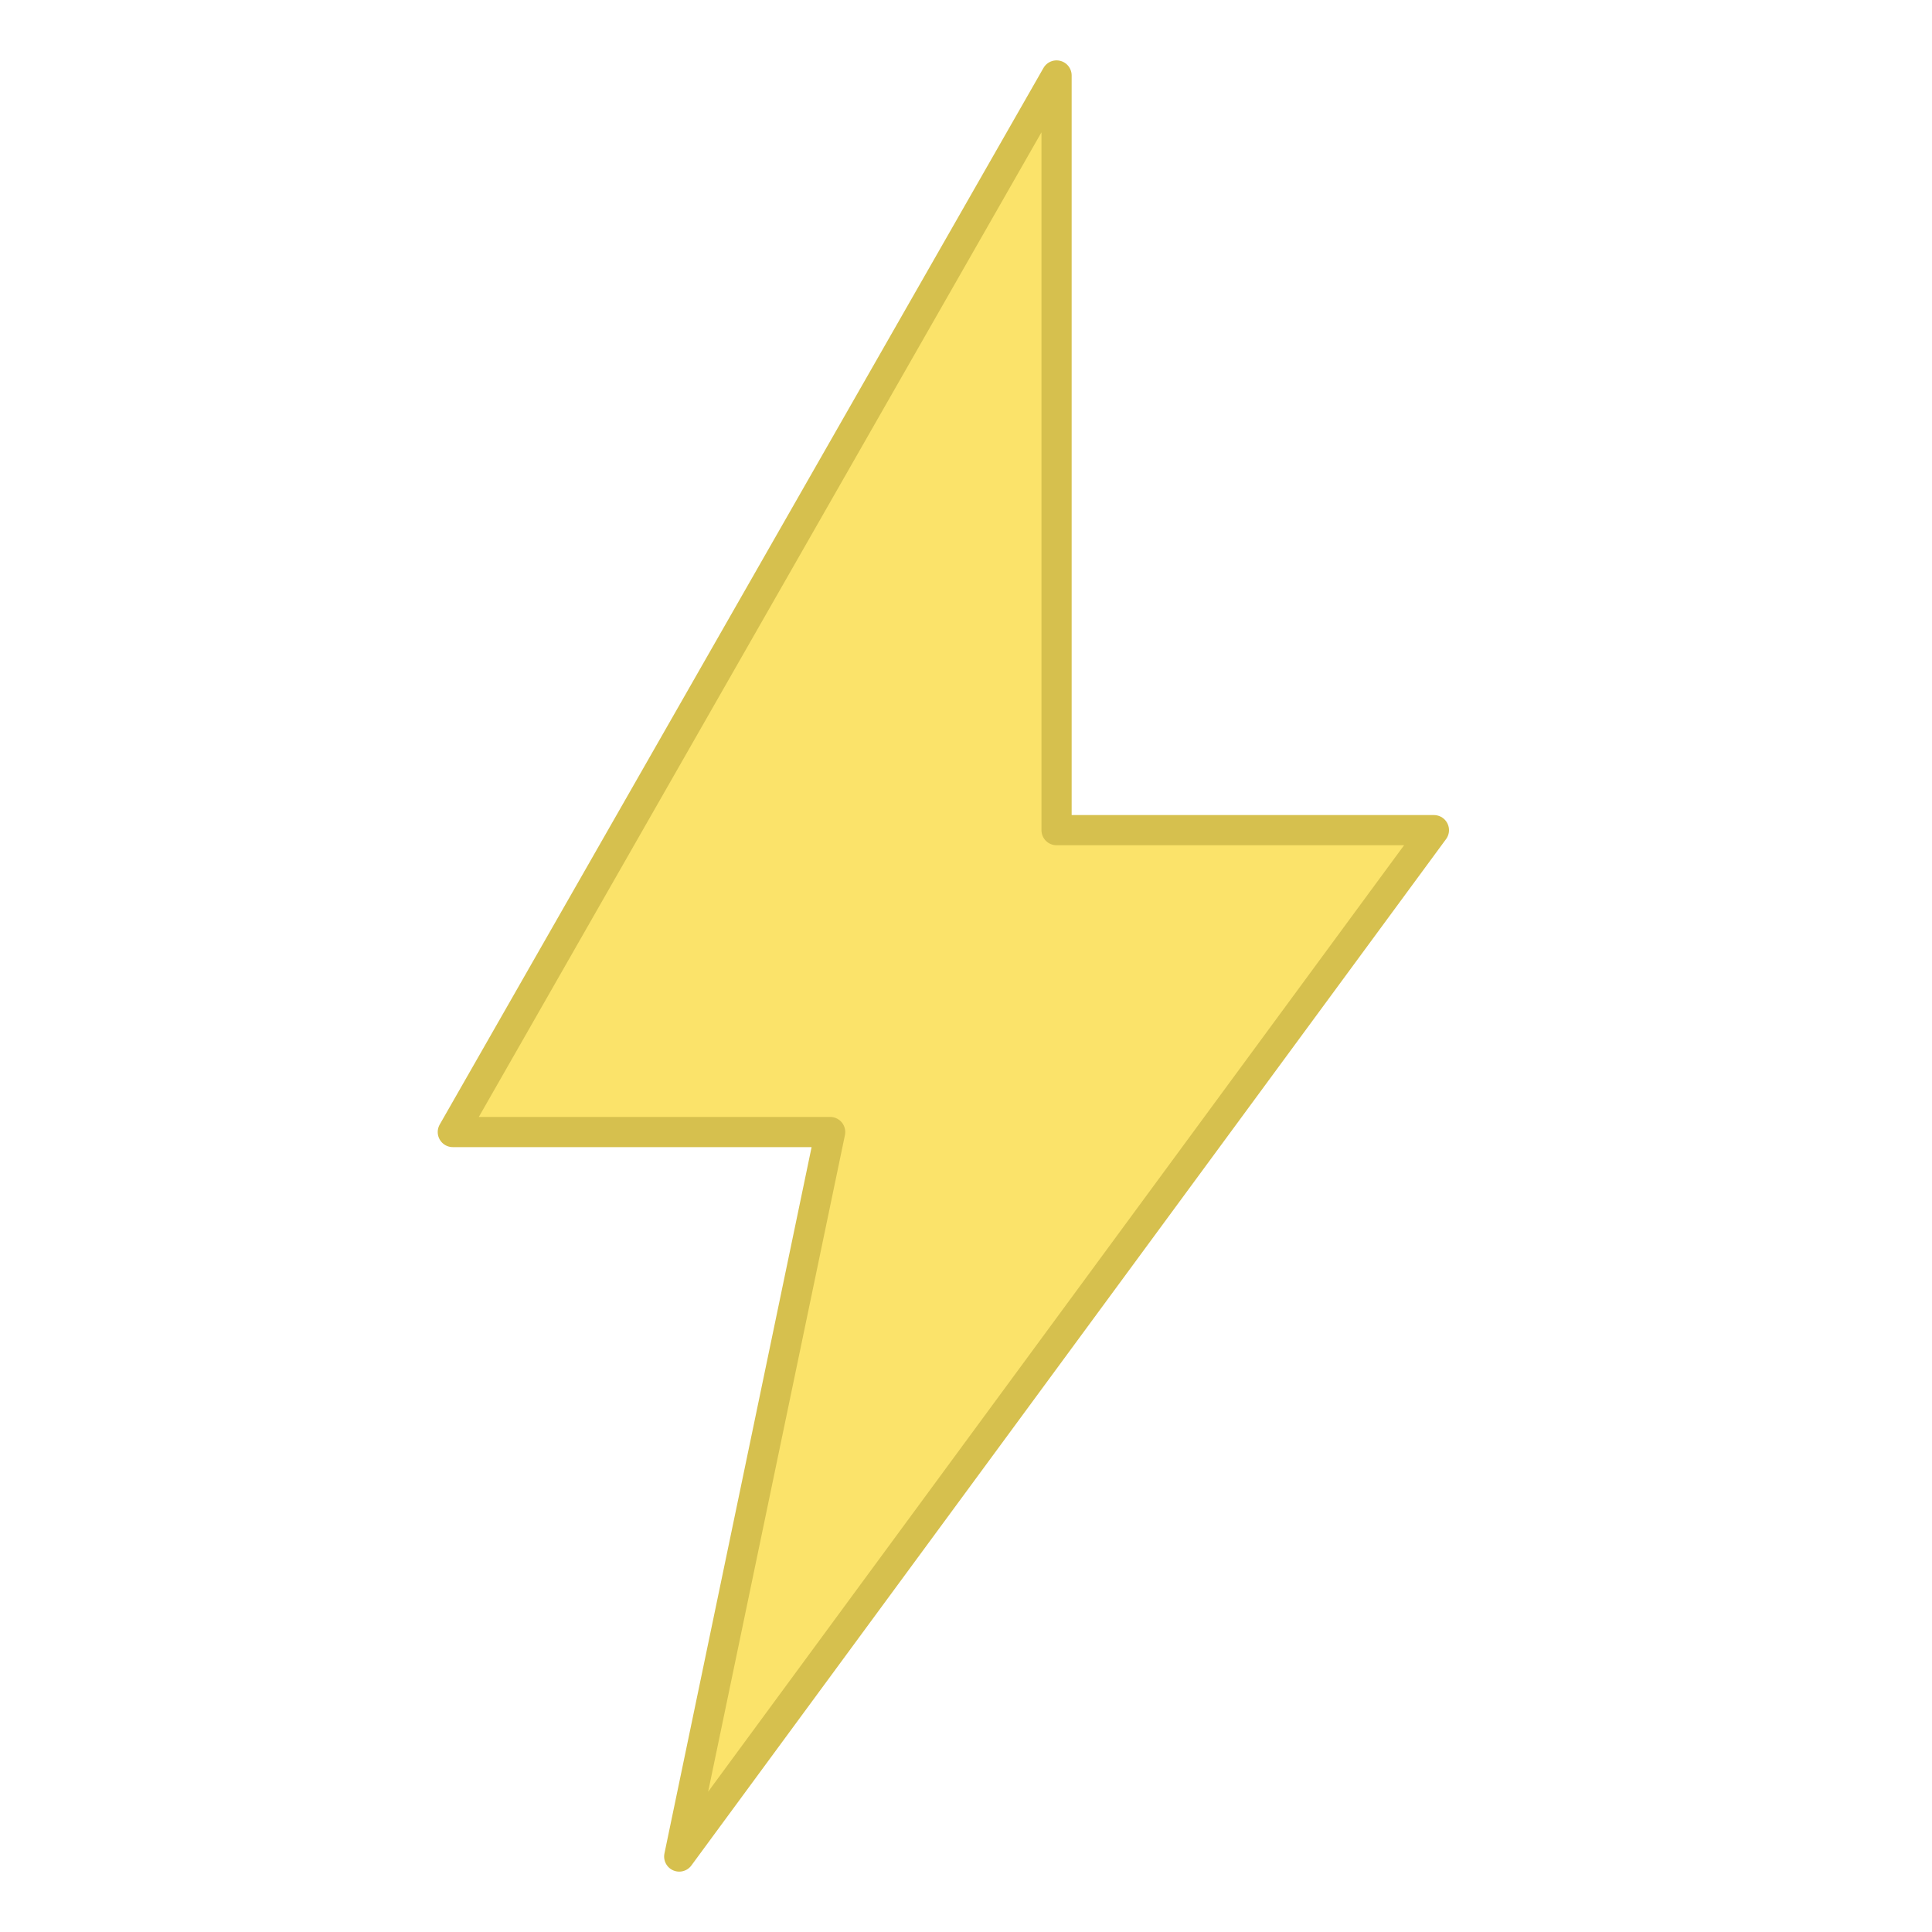 <svg xmlns="http://www.w3.org/2000/svg" viewBox="0 0 512 512" role="img" aria-labelledby="title desc">
  <title id="title">Icône Éclair - Lilienergie</title>
  <desc id="desc">Symbole de tonnerre stylisé, représentant l'énergie et la puissance</desc>
  <polygon points="280,20 120,300 220,300 180,492 380,220 280,220" 
           fill="#fbe36a" stroke="#d6c04e" stroke-width="8" stroke-linejoin="round"/>
</svg>